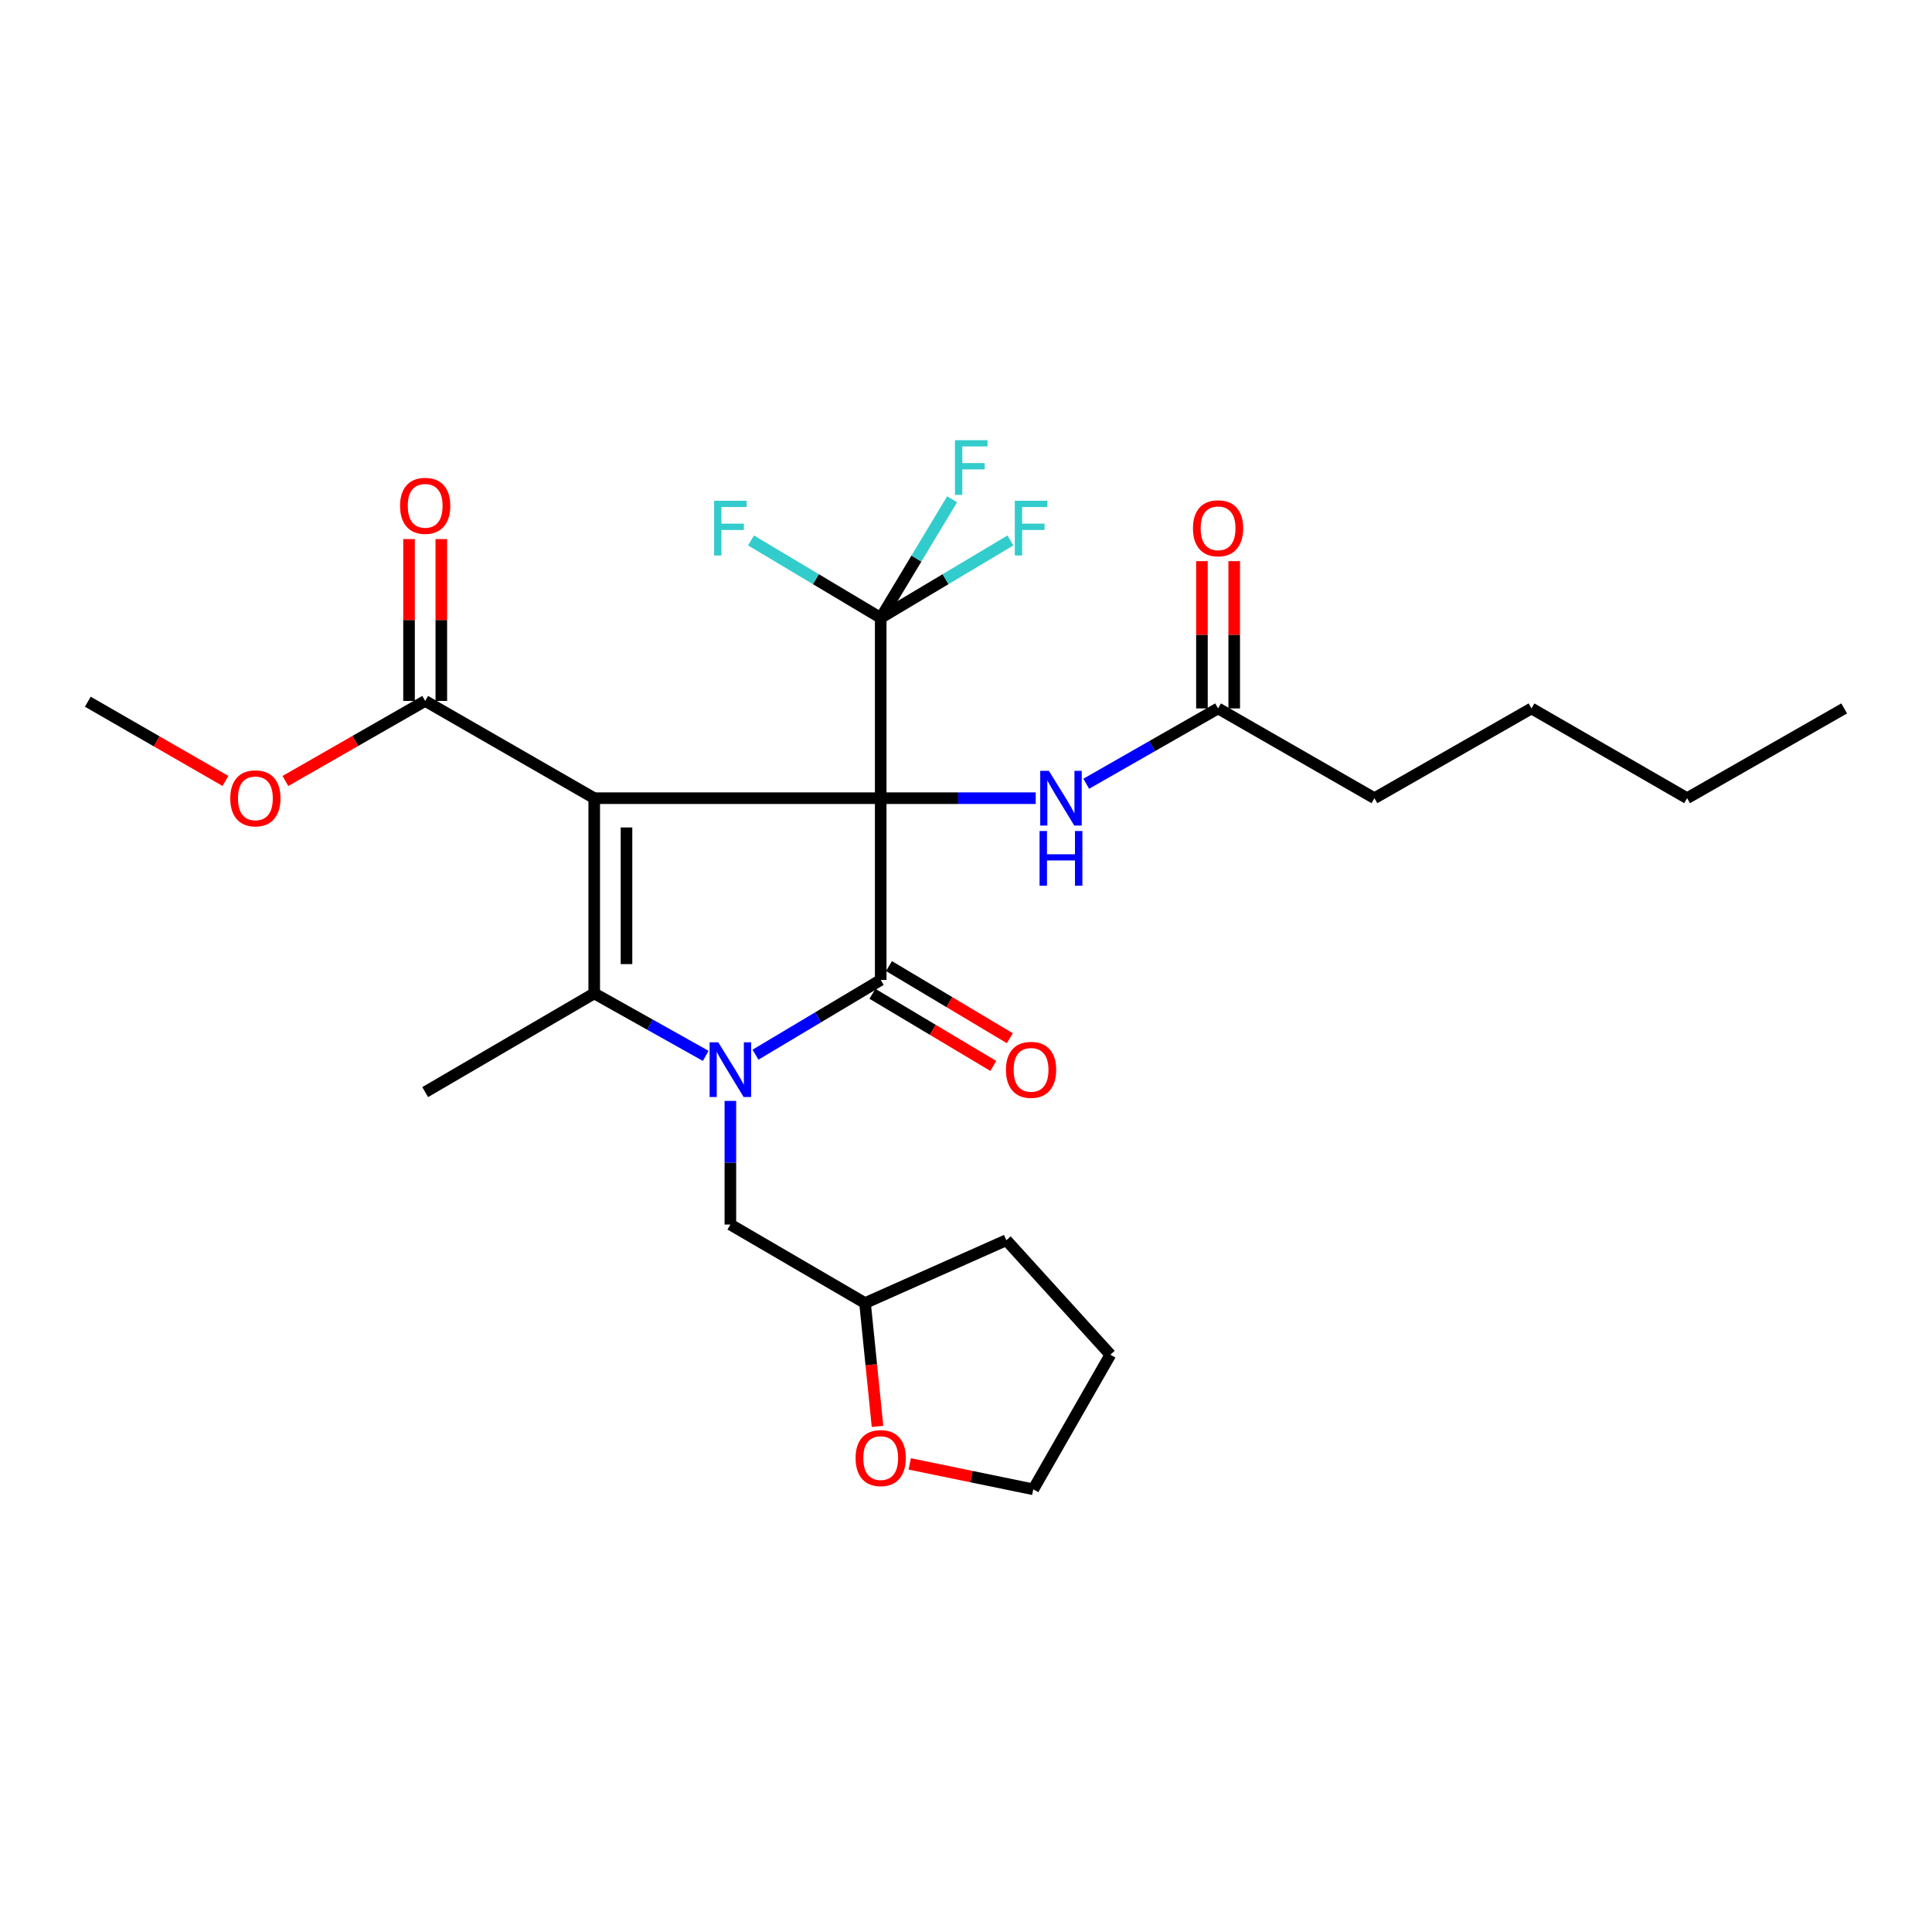 <?xml version='1.0' encoding='iso-8859-1'?>
<svg version='1.1' baseProfile='full'
              xmlns='http://www.w3.org/2000/svg'
                      xmlns:rdkit='http://www.rdkit.org/xml'
                      xmlns:xlink='http://www.w3.org/1999/xlink'
                  xml:space='preserve'
width='1000px' height='1000px' viewBox='0 0 1000 1000'>
<!-- END OF HEADER -->
<rect style='opacity:1.0;fill:#FFFFFF;stroke:none' width='1000' height='1000' x='0' y='0'> </rect>
<path class='bond-0' d='M 455.853,413.14 L 307.568,413.14' style='fill:none;fill-rule:evenodd;stroke:#000000;stroke-width:6px;stroke-linecap:butt;stroke-linejoin:miter;stroke-opacity:1' />
<path class='bond-1' d='M 455.853,413.14 L 455.853,507.216' style='fill:none;fill-rule:evenodd;stroke:#000000;stroke-width:6px;stroke-linecap:butt;stroke-linejoin:miter;stroke-opacity:1' />
<path class='bond-4' d='M 455.853,413.14 L 455.853,319.816' style='fill:none;fill-rule:evenodd;stroke:#000000;stroke-width:6px;stroke-linecap:butt;stroke-linejoin:miter;stroke-opacity:1' />
<path class='bond-6' d='M 455.853,413.14 L 495.97,413.14' style='fill:none;fill-rule:evenodd;stroke:#000000;stroke-width:6px;stroke-linecap:butt;stroke-linejoin:miter;stroke-opacity:1' />
<path class='bond-6' d='M 495.97,413.14 L 536.086,413.14' style='fill:none;fill-rule:evenodd;stroke:#0000FF;stroke-width:6px;stroke-linecap:butt;stroke-linejoin:miter;stroke-opacity:1' />
<path class='bond-3' d='M 307.568,413.14 L 307.568,514.178' style='fill:none;fill-rule:evenodd;stroke:#000000;stroke-width:6px;stroke-linecap:butt;stroke-linejoin:miter;stroke-opacity:1' />
<path class='bond-3' d='M 324.277,428.296 L 324.277,499.022' style='fill:none;fill-rule:evenodd;stroke:#000000;stroke-width:6px;stroke-linecap:butt;stroke-linejoin:miter;stroke-opacity:1' />
<path class='bond-5' d='M 307.568,413.14 L 220.073,362.802' style='fill:none;fill-rule:evenodd;stroke:#000000;stroke-width:6px;stroke-linecap:butt;stroke-linejoin:miter;stroke-opacity:1' />
<path class='bond-2' d='M 455.853,507.216 L 423.449,526.559' style='fill:none;fill-rule:evenodd;stroke:#000000;stroke-width:6px;stroke-linecap:butt;stroke-linejoin:miter;stroke-opacity:1' />
<path class='bond-2' d='M 423.449,526.559 L 391.045,545.901' style='fill:none;fill-rule:evenodd;stroke:#0000FF;stroke-width:6px;stroke-linecap:butt;stroke-linejoin:miter;stroke-opacity:1' />
<path class='bond-8' d='M 451.572,514.39 L 482.85,533.058' style='fill:none;fill-rule:evenodd;stroke:#000000;stroke-width:6px;stroke-linecap:butt;stroke-linejoin:miter;stroke-opacity:1' />
<path class='bond-8' d='M 482.85,533.058 L 514.129,551.727' style='fill:none;fill-rule:evenodd;stroke:#FF0000;stroke-width:6px;stroke-linecap:butt;stroke-linejoin:miter;stroke-opacity:1' />
<path class='bond-8' d='M 460.135,500.043 L 491.413,518.711' style='fill:none;fill-rule:evenodd;stroke:#000000;stroke-width:6px;stroke-linecap:butt;stroke-linejoin:miter;stroke-opacity:1' />
<path class='bond-8' d='M 491.413,518.711 L 522.692,537.38' style='fill:none;fill-rule:evenodd;stroke:#FF0000;stroke-width:6px;stroke-linecap:butt;stroke-linejoin:miter;stroke-opacity:1' />
<path class='bond-7' d='M 378.04,569.829 L 378.04,601.828' style='fill:none;fill-rule:evenodd;stroke:#0000FF;stroke-width:6px;stroke-linecap:butt;stroke-linejoin:miter;stroke-opacity:1' />
<path class='bond-7' d='M 378.04,601.828 L 378.04,633.827' style='fill:none;fill-rule:evenodd;stroke:#000000;stroke-width:6px;stroke-linecap:butt;stroke-linejoin:miter;stroke-opacity:1' />
<path class='bond-27' d='M 365.28,546.515 L 336.424,530.347' style='fill:none;fill-rule:evenodd;stroke:#0000FF;stroke-width:6px;stroke-linecap:butt;stroke-linejoin:miter;stroke-opacity:1' />
<path class='bond-27' d='M 336.424,530.347 L 307.568,514.178' style='fill:none;fill-rule:evenodd;stroke:#000000;stroke-width:6px;stroke-linecap:butt;stroke-linejoin:miter;stroke-opacity:1' />
<path class='bond-16' d='M 307.568,514.178 L 220.073,565.268' style='fill:none;fill-rule:evenodd;stroke:#000000;stroke-width:6px;stroke-linecap:butt;stroke-linejoin:miter;stroke-opacity:1' />
<path class='bond-12' d='M 455.853,319.816 L 489.422,299.776' style='fill:none;fill-rule:evenodd;stroke:#000000;stroke-width:6px;stroke-linecap:butt;stroke-linejoin:miter;stroke-opacity:1' />
<path class='bond-12' d='M 489.422,299.776 L 522.99,279.737' style='fill:none;fill-rule:evenodd;stroke:#33CCCC;stroke-width:6px;stroke-linecap:butt;stroke-linejoin:miter;stroke-opacity:1' />
<path class='bond-13' d='M 455.853,319.816 L 422.289,299.776' style='fill:none;fill-rule:evenodd;stroke:#000000;stroke-width:6px;stroke-linecap:butt;stroke-linejoin:miter;stroke-opacity:1' />
<path class='bond-13' d='M 422.289,299.776 L 388.725,279.737' style='fill:none;fill-rule:evenodd;stroke:#33CCCC;stroke-width:6px;stroke-linecap:butt;stroke-linejoin:miter;stroke-opacity:1' />
<path class='bond-14' d='M 455.853,319.816 L 474.335,289.124' style='fill:none;fill-rule:evenodd;stroke:#000000;stroke-width:6px;stroke-linecap:butt;stroke-linejoin:miter;stroke-opacity:1' />
<path class='bond-14' d='M 474.335,289.124 L 492.816,258.433' style='fill:none;fill-rule:evenodd;stroke:#33CCCC;stroke-width:6px;stroke-linecap:butt;stroke-linejoin:miter;stroke-opacity:1' />
<path class='bond-10' d='M 228.427,362.802 L 228.427,320.912' style='fill:none;fill-rule:evenodd;stroke:#000000;stroke-width:6px;stroke-linecap:butt;stroke-linejoin:miter;stroke-opacity:1' />
<path class='bond-10' d='M 228.427,320.912 L 228.427,279.023' style='fill:none;fill-rule:evenodd;stroke:#FF0000;stroke-width:6px;stroke-linecap:butt;stroke-linejoin:miter;stroke-opacity:1' />
<path class='bond-10' d='M 211.719,362.802 L 211.719,320.912' style='fill:none;fill-rule:evenodd;stroke:#000000;stroke-width:6px;stroke-linecap:butt;stroke-linejoin:miter;stroke-opacity:1' />
<path class='bond-10' d='M 211.719,320.912 L 211.719,279.023' style='fill:none;fill-rule:evenodd;stroke:#FF0000;stroke-width:6px;stroke-linecap:butt;stroke-linejoin:miter;stroke-opacity:1' />
<path class='bond-18' d='M 220.073,362.802 L 183.897,383.523' style='fill:none;fill-rule:evenodd;stroke:#000000;stroke-width:6px;stroke-linecap:butt;stroke-linejoin:miter;stroke-opacity:1' />
<path class='bond-18' d='M 183.897,383.523 L 147.72,404.244' style='fill:none;fill-rule:evenodd;stroke:#FF0000;stroke-width:6px;stroke-linecap:butt;stroke-linejoin:miter;stroke-opacity:1' />
<path class='bond-9' d='M 562.24,405.666 L 596.356,386.174' style='fill:none;fill-rule:evenodd;stroke:#0000FF;stroke-width:6px;stroke-linecap:butt;stroke-linejoin:miter;stroke-opacity:1' />
<path class='bond-9' d='M 596.356,386.174 L 630.472,366.682' style='fill:none;fill-rule:evenodd;stroke:#000000;stroke-width:6px;stroke-linecap:butt;stroke-linejoin:miter;stroke-opacity:1' />
<path class='bond-17' d='M 378.04,633.827 L 447.741,674.474' style='fill:none;fill-rule:evenodd;stroke:#000000;stroke-width:6px;stroke-linecap:butt;stroke-linejoin:miter;stroke-opacity:1' />
<path class='bond-11' d='M 638.826,366.682 L 638.826,328.566' style='fill:none;fill-rule:evenodd;stroke:#000000;stroke-width:6px;stroke-linecap:butt;stroke-linejoin:miter;stroke-opacity:1' />
<path class='bond-11' d='M 638.826,328.566 L 638.826,290.451' style='fill:none;fill-rule:evenodd;stroke:#FF0000;stroke-width:6px;stroke-linecap:butt;stroke-linejoin:miter;stroke-opacity:1' />
<path class='bond-11' d='M 622.118,366.682 L 622.118,328.566' style='fill:none;fill-rule:evenodd;stroke:#000000;stroke-width:6px;stroke-linecap:butt;stroke-linejoin:miter;stroke-opacity:1' />
<path class='bond-11' d='M 622.118,328.566 L 622.118,290.451' style='fill:none;fill-rule:evenodd;stroke:#FF0000;stroke-width:6px;stroke-linecap:butt;stroke-linejoin:miter;stroke-opacity:1' />
<path class='bond-19' d='M 630.472,366.682 L 711.395,413.14' style='fill:none;fill-rule:evenodd;stroke:#000000;stroke-width:6px;stroke-linecap:butt;stroke-linejoin:miter;stroke-opacity:1' />
<path class='bond-15' d='M 454.2,738.284 L 450.97,706.379' style='fill:none;fill-rule:evenodd;stroke:#FF0000;stroke-width:6px;stroke-linecap:butt;stroke-linejoin:miter;stroke-opacity:1' />
<path class='bond-15' d='M 450.97,706.379 L 447.741,674.474' style='fill:none;fill-rule:evenodd;stroke:#000000;stroke-width:6px;stroke-linecap:butt;stroke-linejoin:miter;stroke-opacity:1' />
<path class='bond-20' d='M 470.869,757.708 L 502.848,764.289' style='fill:none;fill-rule:evenodd;stroke:#FF0000;stroke-width:6px;stroke-linecap:butt;stroke-linejoin:miter;stroke-opacity:1' />
<path class='bond-20' d='M 502.848,764.289 L 534.827,770.871' style='fill:none;fill-rule:evenodd;stroke:#000000;stroke-width:6px;stroke-linecap:butt;stroke-linejoin:miter;stroke-opacity:1' />
<path class='bond-22' d='M 447.741,674.474 L 520.894,641.93' style='fill:none;fill-rule:evenodd;stroke:#000000;stroke-width:6px;stroke-linecap:butt;stroke-linejoin:miter;stroke-opacity:1' />
<path class='bond-21' d='M 116.686,404.214 L 81.07,383.708' style='fill:none;fill-rule:evenodd;stroke:#FF0000;stroke-width:6px;stroke-linecap:butt;stroke-linejoin:miter;stroke-opacity:1' />
<path class='bond-21' d='M 81.07,383.708 L 45.455,363.201' style='fill:none;fill-rule:evenodd;stroke:#000000;stroke-width:6px;stroke-linecap:butt;stroke-linejoin:miter;stroke-opacity:1' />
<path class='bond-23' d='M 711.395,413.14 L 792.699,366.682' style='fill:none;fill-rule:evenodd;stroke:#000000;stroke-width:6px;stroke-linecap:butt;stroke-linejoin:miter;stroke-opacity:1' />
<path class='bond-28' d='M 534.827,770.871 L 574.732,701.198' style='fill:none;fill-rule:evenodd;stroke:#000000;stroke-width:6px;stroke-linecap:butt;stroke-linejoin:miter;stroke-opacity:1' />
<path class='bond-25' d='M 520.894,641.93 L 574.732,701.198' style='fill:none;fill-rule:evenodd;stroke:#000000;stroke-width:6px;stroke-linecap:butt;stroke-linejoin:miter;stroke-opacity:1' />
<path class='bond-24' d='M 792.699,366.682 L 873.242,413.14' style='fill:none;fill-rule:evenodd;stroke:#000000;stroke-width:6px;stroke-linecap:butt;stroke-linejoin:miter;stroke-opacity:1' />
<path class='bond-26' d='M 873.242,413.14 L 954.545,366.682' style='fill:none;fill-rule:evenodd;stroke:#000000;stroke-width:6px;stroke-linecap:butt;stroke-linejoin:miter;stroke-opacity:1' />
<path  class='atom-3' d='M 371.78 539.505
L 381.06 554.505
Q 381.98 555.985, 383.46 558.665
Q 384.94 561.345, 385.02 561.505
L 385.02 539.505
L 388.78 539.505
L 388.78 567.825
L 384.9 567.825
L 374.94 551.425
Q 373.78 549.505, 372.54 547.305
Q 371.34 545.105, 370.98 544.425
L 370.98 567.825
L 367.3 567.825
L 367.3 539.505
L 371.78 539.505
' fill='#0000FF'/>
<path  class='atom-7' d='M 542.899 398.98
L 552.179 413.98
Q 553.099 415.46, 554.579 418.14
Q 556.059 420.82, 556.139 420.98
L 556.139 398.98
L 559.899 398.98
L 559.899 427.3
L 556.019 427.3
L 546.059 410.9
Q 544.899 408.98, 543.659 406.78
Q 542.459 404.58, 542.099 403.9
L 542.099 427.3
L 538.419 427.3
L 538.419 398.98
L 542.899 398.98
' fill='#0000FF'/>
<path  class='atom-7' d='M 538.079 430.132
L 541.919 430.132
L 541.919 442.172
L 556.399 442.172
L 556.399 430.132
L 560.239 430.132
L 560.239 458.452
L 556.399 458.452
L 556.399 445.372
L 541.919 445.372
L 541.919 458.452
L 538.079 458.452
L 538.079 430.132
' fill='#0000FF'/>
<path  class='atom-9' d='M 520.676 553.745
Q 520.676 546.945, 524.036 543.145
Q 527.396 539.345, 533.676 539.345
Q 539.956 539.345, 543.316 543.145
Q 546.676 546.945, 546.676 553.745
Q 546.676 560.625, 543.276 564.545
Q 539.876 568.425, 533.676 568.425
Q 527.436 568.425, 524.036 564.545
Q 520.676 560.665, 520.676 553.745
M 533.676 565.225
Q 537.996 565.225, 540.316 562.345
Q 542.676 559.425, 542.676 553.745
Q 542.676 548.185, 540.316 545.385
Q 537.996 542.545, 533.676 542.545
Q 529.356 542.545, 526.996 545.345
Q 524.676 548.145, 524.676 553.745
Q 524.676 559.465, 526.996 562.345
Q 529.356 565.225, 533.676 565.225
' fill='#FF0000'/>
<path  class='atom-11' d='M 207.073 261.816
Q 207.073 255.016, 210.433 251.216
Q 213.793 247.416, 220.073 247.416
Q 226.353 247.416, 229.713 251.216
Q 233.073 255.016, 233.073 261.816
Q 233.073 268.696, 229.673 272.616
Q 226.273 276.496, 220.073 276.496
Q 213.833 276.496, 210.433 272.616
Q 207.073 268.736, 207.073 261.816
M 220.073 273.296
Q 224.393 273.296, 226.713 270.416
Q 229.073 267.496, 229.073 261.816
Q 229.073 256.256, 226.713 253.456
Q 224.393 250.616, 220.073 250.616
Q 215.753 250.616, 213.393 253.416
Q 211.073 256.216, 211.073 261.816
Q 211.073 267.536, 213.393 270.416
Q 215.753 273.296, 220.073 273.296
' fill='#FF0000'/>
<path  class='atom-12' d='M 617.472 273.438
Q 617.472 266.638, 620.832 262.838
Q 624.192 259.038, 630.472 259.038
Q 636.752 259.038, 640.112 262.838
Q 643.472 266.638, 643.472 273.438
Q 643.472 280.318, 640.072 284.238
Q 636.672 288.118, 630.472 288.118
Q 624.232 288.118, 620.832 284.238
Q 617.472 280.358, 617.472 273.438
M 630.472 284.918
Q 634.792 284.918, 637.112 282.038
Q 639.472 279.118, 639.472 273.438
Q 639.472 267.878, 637.112 265.078
Q 634.792 262.238, 630.472 262.238
Q 626.152 262.238, 623.792 265.038
Q 621.472 267.838, 621.472 273.438
Q 621.472 279.158, 623.792 282.038
Q 626.152 284.918, 630.472 284.918
' fill='#FF0000'/>
<path  class='atom-13' d='M 525.256 259.198
L 542.096 259.198
L 542.096 262.438
L 529.056 262.438
L 529.056 271.038
L 540.656 271.038
L 540.656 274.318
L 529.056 274.318
L 529.056 287.518
L 525.256 287.518
L 525.256 259.198
' fill='#33CCCC'/>
<path  class='atom-14' d='M 369.62 259.198
L 386.46 259.198
L 386.46 262.438
L 373.42 262.438
L 373.42 271.038
L 385.02 271.038
L 385.02 274.318
L 373.42 274.318
L 373.42 287.518
L 369.62 287.518
L 369.62 259.198
' fill='#33CCCC'/>
<path  class='atom-15' d='M 494.29 227.842
L 511.13 227.842
L 511.13 231.082
L 498.09 231.082
L 498.09 239.682
L 509.69 239.682
L 509.69 242.962
L 498.09 242.962
L 498.09 256.162
L 494.29 256.162
L 494.29 227.842
' fill='#33CCCC'/>
<path  class='atom-16' d='M 442.853 754.697
Q 442.853 747.897, 446.213 744.097
Q 449.573 740.297, 455.853 740.297
Q 462.133 740.297, 465.493 744.097
Q 468.853 747.897, 468.853 754.697
Q 468.853 761.577, 465.453 765.497
Q 462.053 769.377, 455.853 769.377
Q 449.613 769.377, 446.213 765.497
Q 442.853 761.617, 442.853 754.697
M 455.853 766.177
Q 460.173 766.177, 462.493 763.297
Q 464.853 760.377, 464.853 754.697
Q 464.853 749.137, 462.493 746.337
Q 460.173 743.497, 455.853 743.497
Q 451.533 743.497, 449.173 746.297
Q 446.853 749.097, 446.853 754.697
Q 446.853 760.417, 449.173 763.297
Q 451.533 766.177, 455.853 766.177
' fill='#FF0000'/>
<path  class='atom-19' d='M 119.188 413.22
Q 119.188 406.42, 122.548 402.62
Q 125.908 398.82, 132.188 398.82
Q 138.468 398.82, 141.828 402.62
Q 145.188 406.42, 145.188 413.22
Q 145.188 420.1, 141.788 424.02
Q 138.388 427.9, 132.188 427.9
Q 125.948 427.9, 122.548 424.02
Q 119.188 420.14, 119.188 413.22
M 132.188 424.7
Q 136.508 424.7, 138.828 421.82
Q 141.188 418.9, 141.188 413.22
Q 141.188 407.66, 138.828 404.86
Q 136.508 402.02, 132.188 402.02
Q 127.868 402.02, 125.508 404.82
Q 123.188 407.62, 123.188 413.22
Q 123.188 418.94, 125.508 421.82
Q 127.868 424.7, 132.188 424.7
' fill='#FF0000'/>
</svg>
